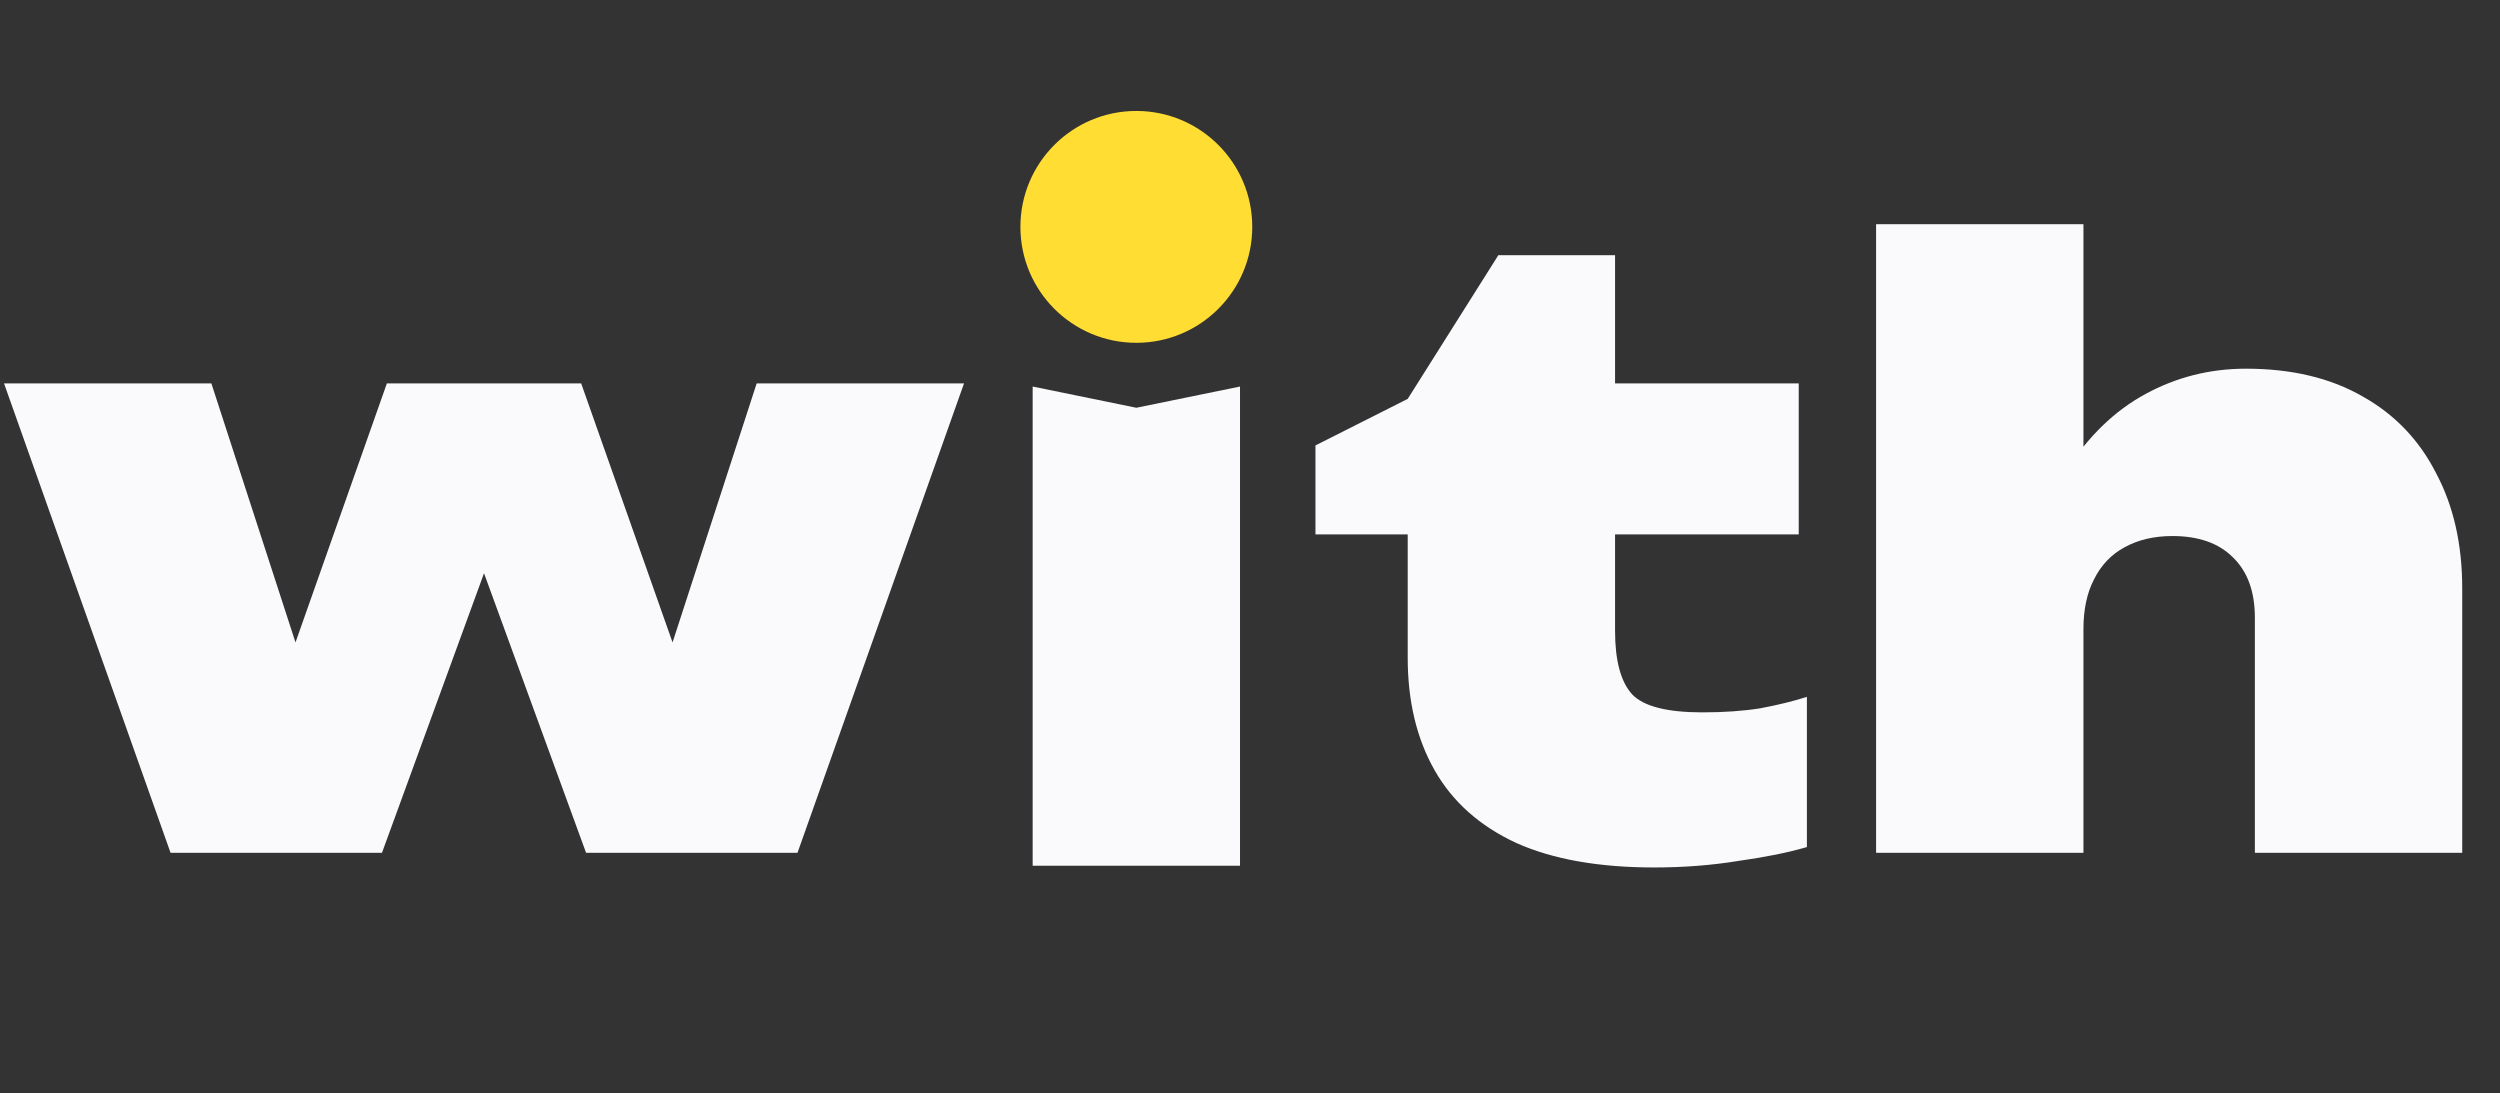 <svg width="343" height="150" viewBox="0 0 343 150" fill="none" xmlns="http://www.w3.org/2000/svg">
<rect x="0" y="0" width="343" height="150" fill="#333333" stroke="none"/>
<path d="M96.648 100.536H88.248L103.816 52.6H132.264L109.416 117H80.408L61.928 66.376H70.888L52.408 117H23.4L0.552 52.6H29L44.568 100.536H36.168L53.08 52.6H79.736L96.648 100.536Z" fill="#FAFAFC"/>
<circle cx="155.905" cy="31.128" r="15.905" fill="#FFDD32"/>
<path d="M141.681 53.033L155.905 55.945L170.129 53.033V118.777H141.681V53.033Z" fill="#FAFAFC"/>
<path d="M180.482 73.32V61.112L193.138 54.728L205.57 35.016H221.586V52.6H246.786V73.32H221.586V86.536C221.586 90.643 222.37 93.555 223.938 95.272C225.506 96.915 228.717 97.736 233.57 97.736C236.557 97.736 239.207 97.549 241.522 97.176C243.911 96.728 246.039 96.205 247.906 95.608V116.216C245.367 116.963 242.231 117.597 238.498 118.12C234.839 118.717 230.994 119.016 226.962 119.016C219.346 119.016 213.037 117.896 208.034 115.656C203.031 113.341 199.298 110.019 196.834 105.688C194.37 101.357 193.138 96.205 193.138 90.232V73.32H180.482ZM257.4 30.76H285.848V117H257.4V30.76ZM308.136 50.584C314.408 50.584 319.746 51.853 324.152 54.392C328.557 56.856 331.917 60.365 334.232 64.92C336.621 69.4 337.816 74.664 337.816 80.712V117H309.368V84.744C309.368 81.16 308.36 78.397 306.344 76.456C304.402 74.515 301.64 73.544 298.056 73.544C295.517 73.544 293.314 74.067 291.448 75.112C289.656 76.083 288.274 77.539 287.304 79.48C286.333 81.347 285.848 83.624 285.848 86.312L277.448 82.056C278.493 75.037 280.509 69.213 283.496 64.584C286.482 59.88 290.104 56.371 294.36 54.056C298.616 51.741 303.208 50.584 308.136 50.584Z" fill="#FAFAFC"/>
</svg>
